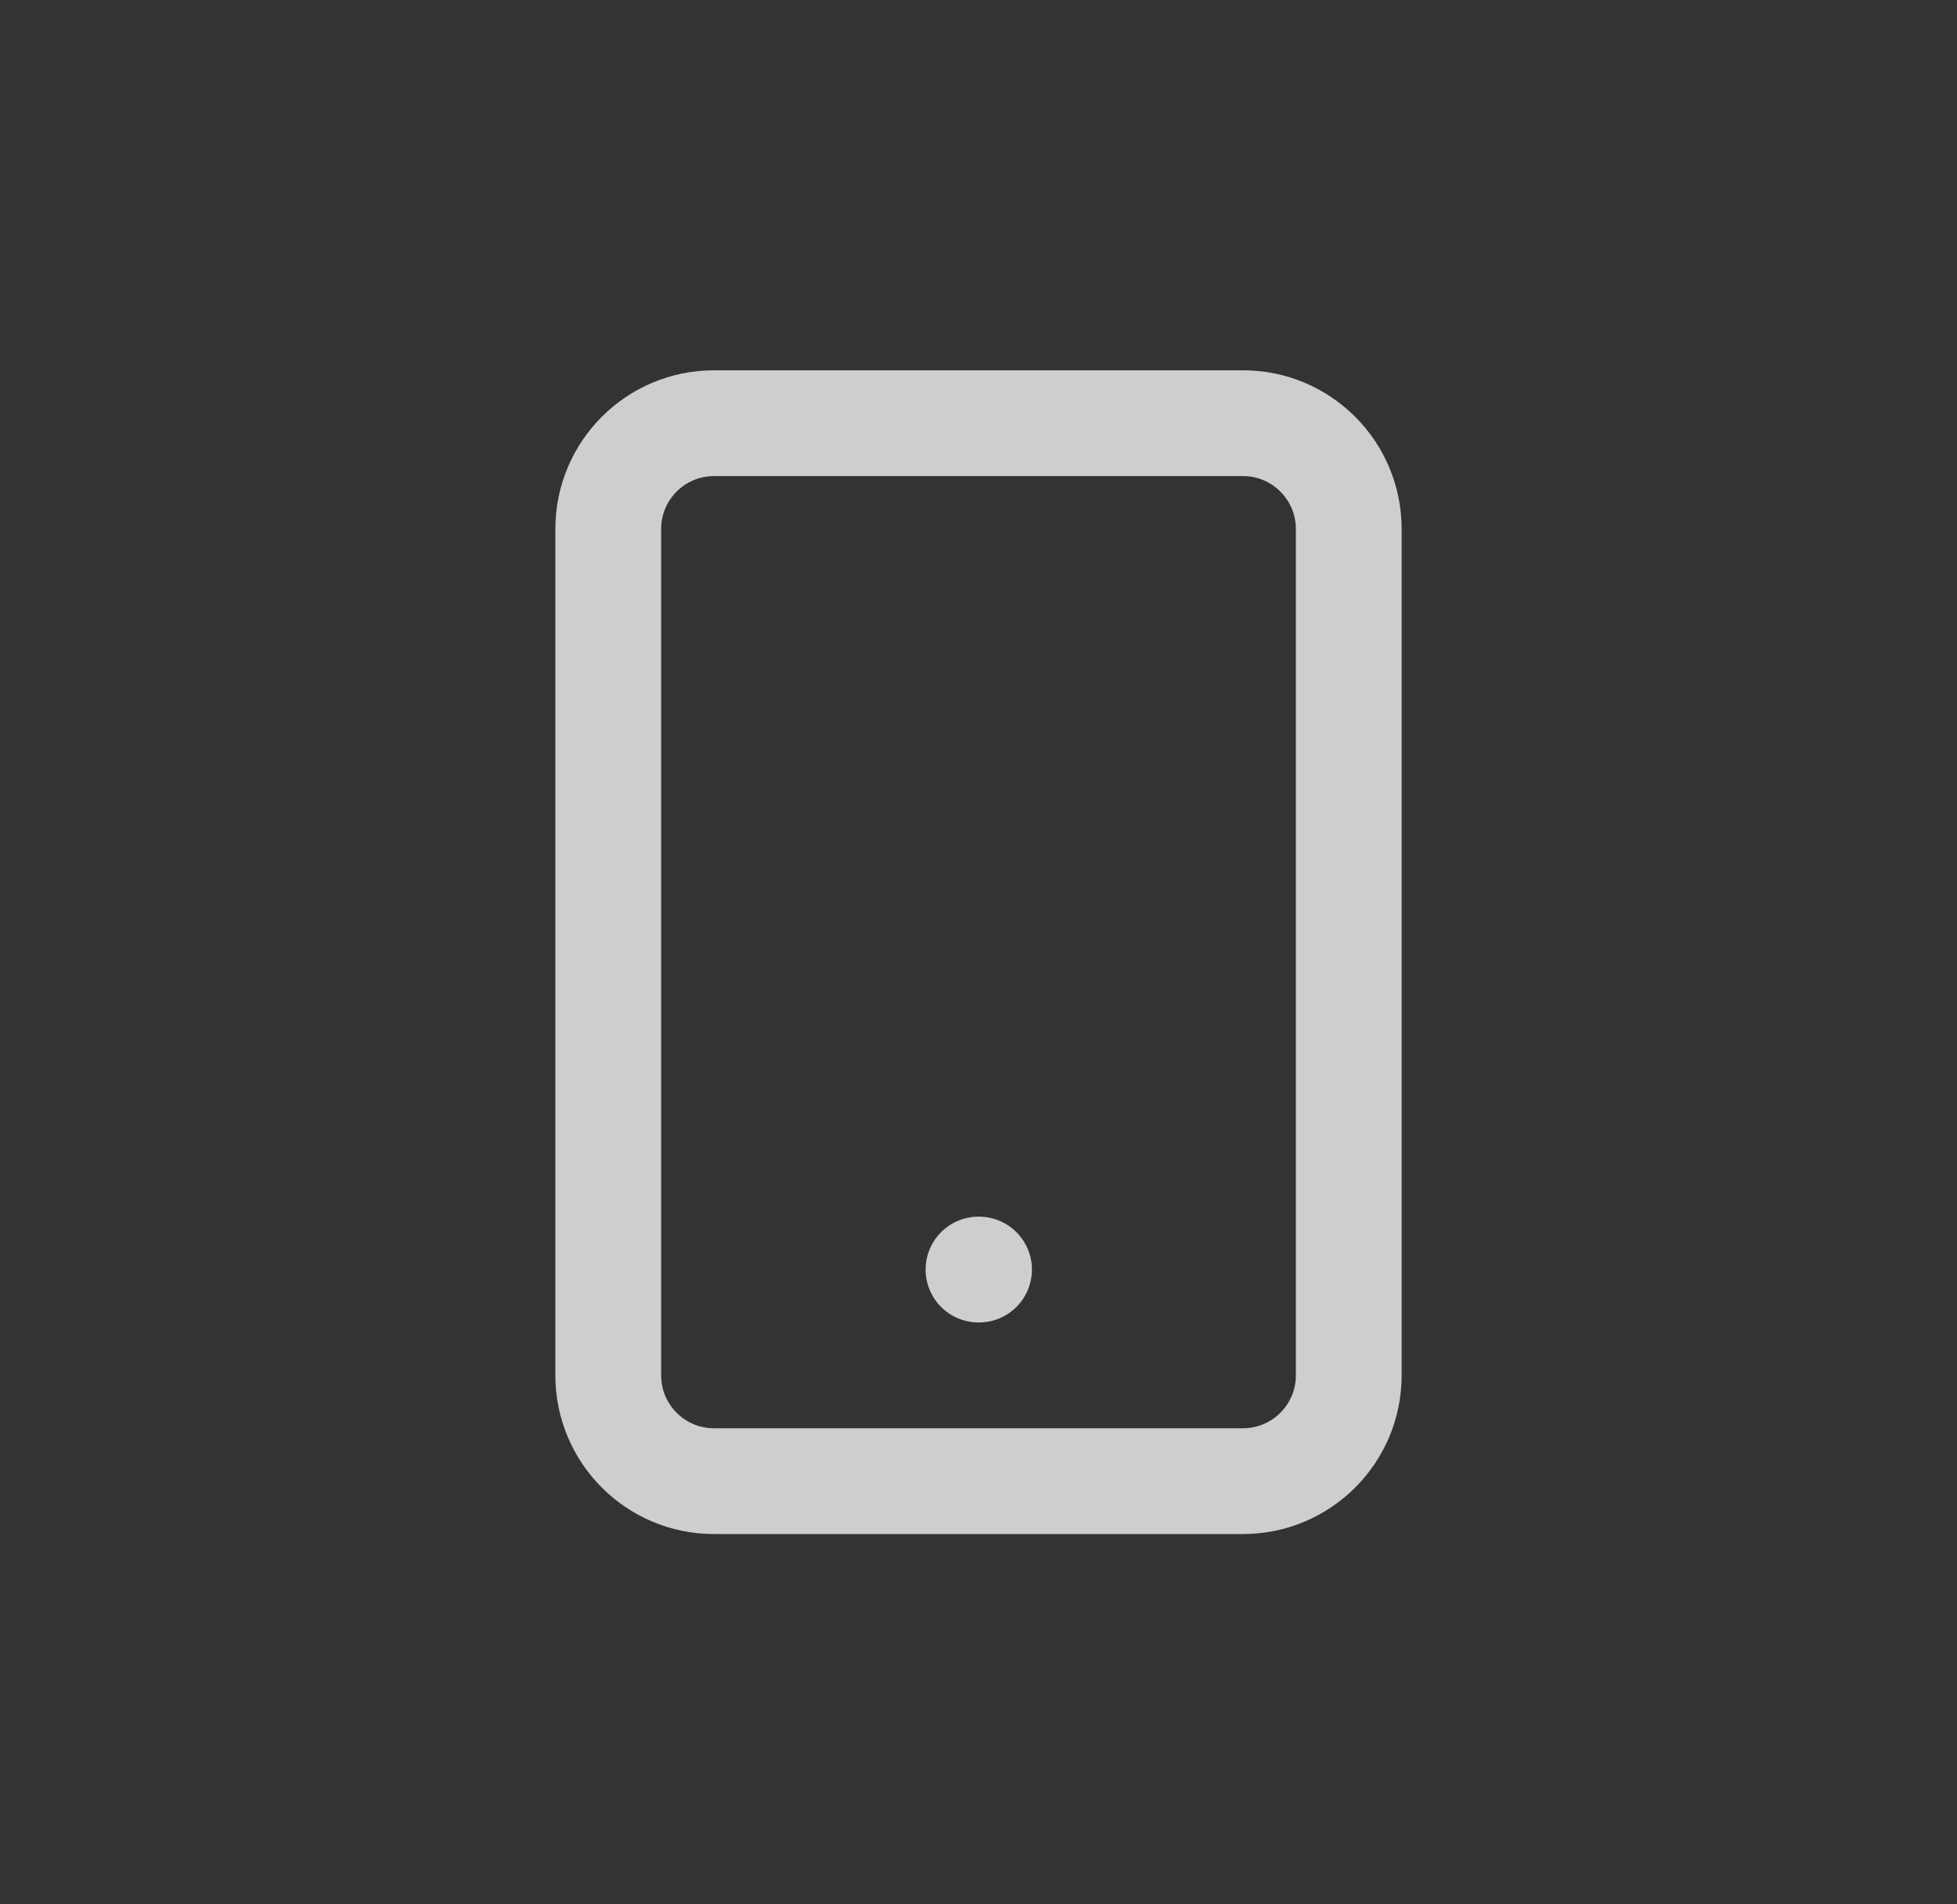 <svg width="37" height="36" viewBox="0 0 37 36" fill="none" xmlns="http://www.w3.org/2000/svg">
<rect x="0" y="0" width="37" height="36" fill="#333333" stroke="none"/>
<g opacity="0.8">
<path d="M23.5 8H13.5C12.395 8 11.5 8.895 11.5 10V26C11.5 27.105 12.395 28 13.5 28H23.5C24.605 28 25.5 27.105 25.5 26V10C25.5 8.895 24.605 8 23.5 8Z" stroke="#F5F5F7" stroke-width="2" stroke-linecap="round" stroke-linejoin="round"/>
<path d="M18.5 24H18.51" stroke="#F5F5F7" stroke-width="2" stroke-linecap="round" stroke-linejoin="round"/>
</g>
</svg>
